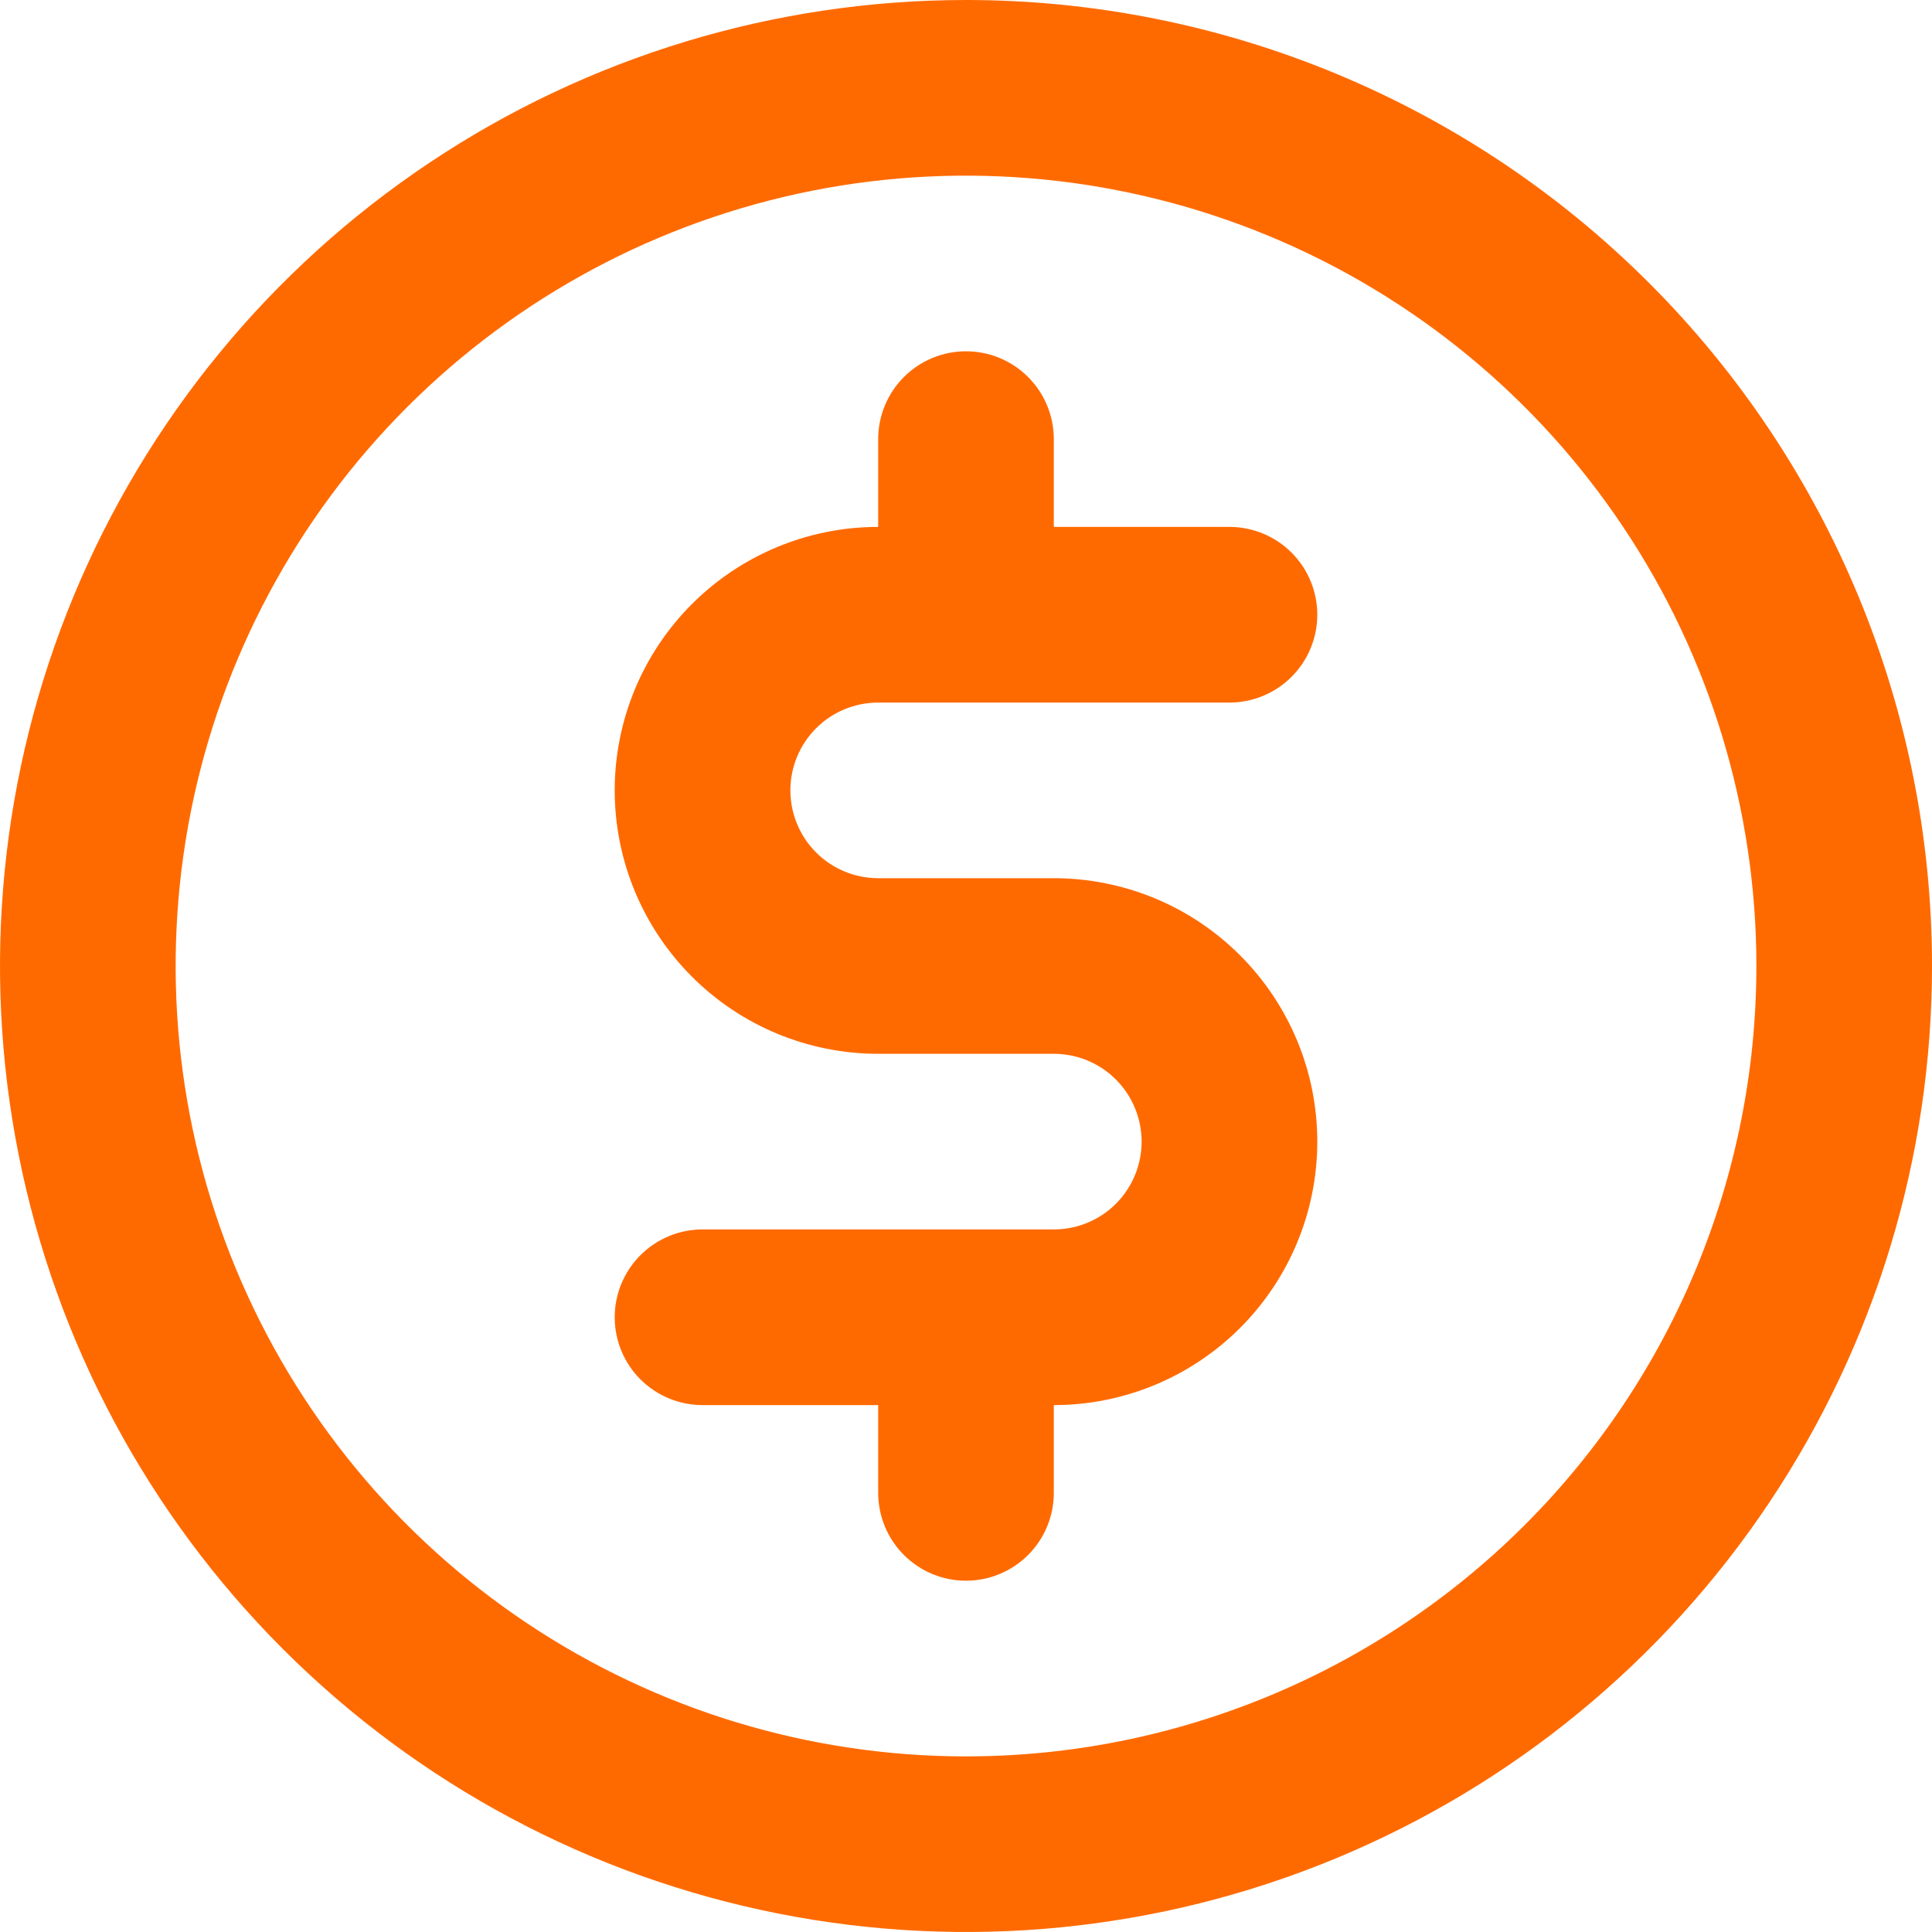 <svg width="29" height="29" viewBox="0 0 29 29" fill="none" xmlns="http://www.w3.org/2000/svg">
<path d="M13.182 10.546H18.454C18.804 10.546 19.14 10.407 19.387 10.159C19.634 9.912 19.773 9.577 19.773 9.227C19.773 8.878 19.634 8.542 19.387 8.295C19.14 8.048 18.804 7.909 18.454 7.909H15.818V6.591C15.818 6.241 15.679 5.906 15.432 5.659C15.185 5.412 14.85 5.273 14.5 5.273C14.15 5.273 13.815 5.412 13.568 5.659C13.321 5.906 13.182 6.241 13.182 6.591V7.909C12.133 7.909 11.127 8.326 10.386 9.067C9.644 9.809 9.227 10.815 9.227 11.864C9.227 12.912 9.644 13.918 10.386 14.66C11.127 15.402 12.133 15.818 13.182 15.818H15.818C16.168 15.818 16.503 15.957 16.75 16.204C16.997 16.451 17.136 16.787 17.136 17.136C17.136 17.486 16.997 17.821 16.75 18.069C16.503 18.316 16.168 18.454 15.818 18.454H10.546C10.196 18.454 9.861 18.593 9.613 18.841C9.366 19.088 9.227 19.423 9.227 19.773C9.227 20.122 9.366 20.458 9.613 20.705C9.861 20.952 10.196 21.091 10.546 21.091H13.182V22.409C13.182 22.759 13.321 23.094 13.568 23.341C13.815 23.588 14.15 23.727 14.5 23.727C14.85 23.727 15.185 23.588 15.432 23.341C15.679 23.094 15.818 22.759 15.818 22.409V21.091C16.867 21.091 17.873 20.674 18.614 19.933C19.356 19.191 19.773 18.185 19.773 17.136C19.773 16.088 19.356 15.082 18.614 14.34C17.873 13.598 16.867 13.182 15.818 13.182H13.182C12.832 13.182 12.497 13.043 12.25 12.796C12.003 12.549 11.864 12.213 11.864 11.864C11.864 11.514 12.003 11.179 12.25 10.931C12.497 10.684 12.832 10.546 13.182 10.546ZM14.5 0C11.632 0 8.829 0.85 6.444 2.444C4.06 4.037 2.201 6.302 1.104 8.951C0.006 11.601 -0.281 14.516 0.279 17.329C0.838 20.142 2.219 22.725 4.247 24.753C6.275 26.781 8.858 28.162 11.671 28.721C14.484 29.281 17.399 28.994 20.049 27.896C22.698 26.799 24.963 24.94 26.556 22.556C28.15 20.171 29 17.368 29 14.5C29 10.654 27.472 6.966 24.753 4.247C22.034 1.528 18.346 0 14.5 0ZM14.5 26.364C12.154 26.364 9.86 25.668 7.909 24.364C5.958 23.061 4.437 21.208 3.539 19.04C2.642 16.872 2.407 14.487 2.864 12.185C3.322 9.884 4.452 7.77 6.111 6.111C7.77 4.452 9.884 3.322 12.185 2.864C14.487 2.407 16.872 2.642 19.04 3.539C21.208 4.437 23.061 5.958 24.364 7.909C25.668 9.86 26.364 12.154 26.364 14.5C26.364 17.646 25.114 20.664 22.889 22.889C20.664 25.114 17.646 26.364 14.5 26.364Z" fill="#FF6A00"/>
</svg>
